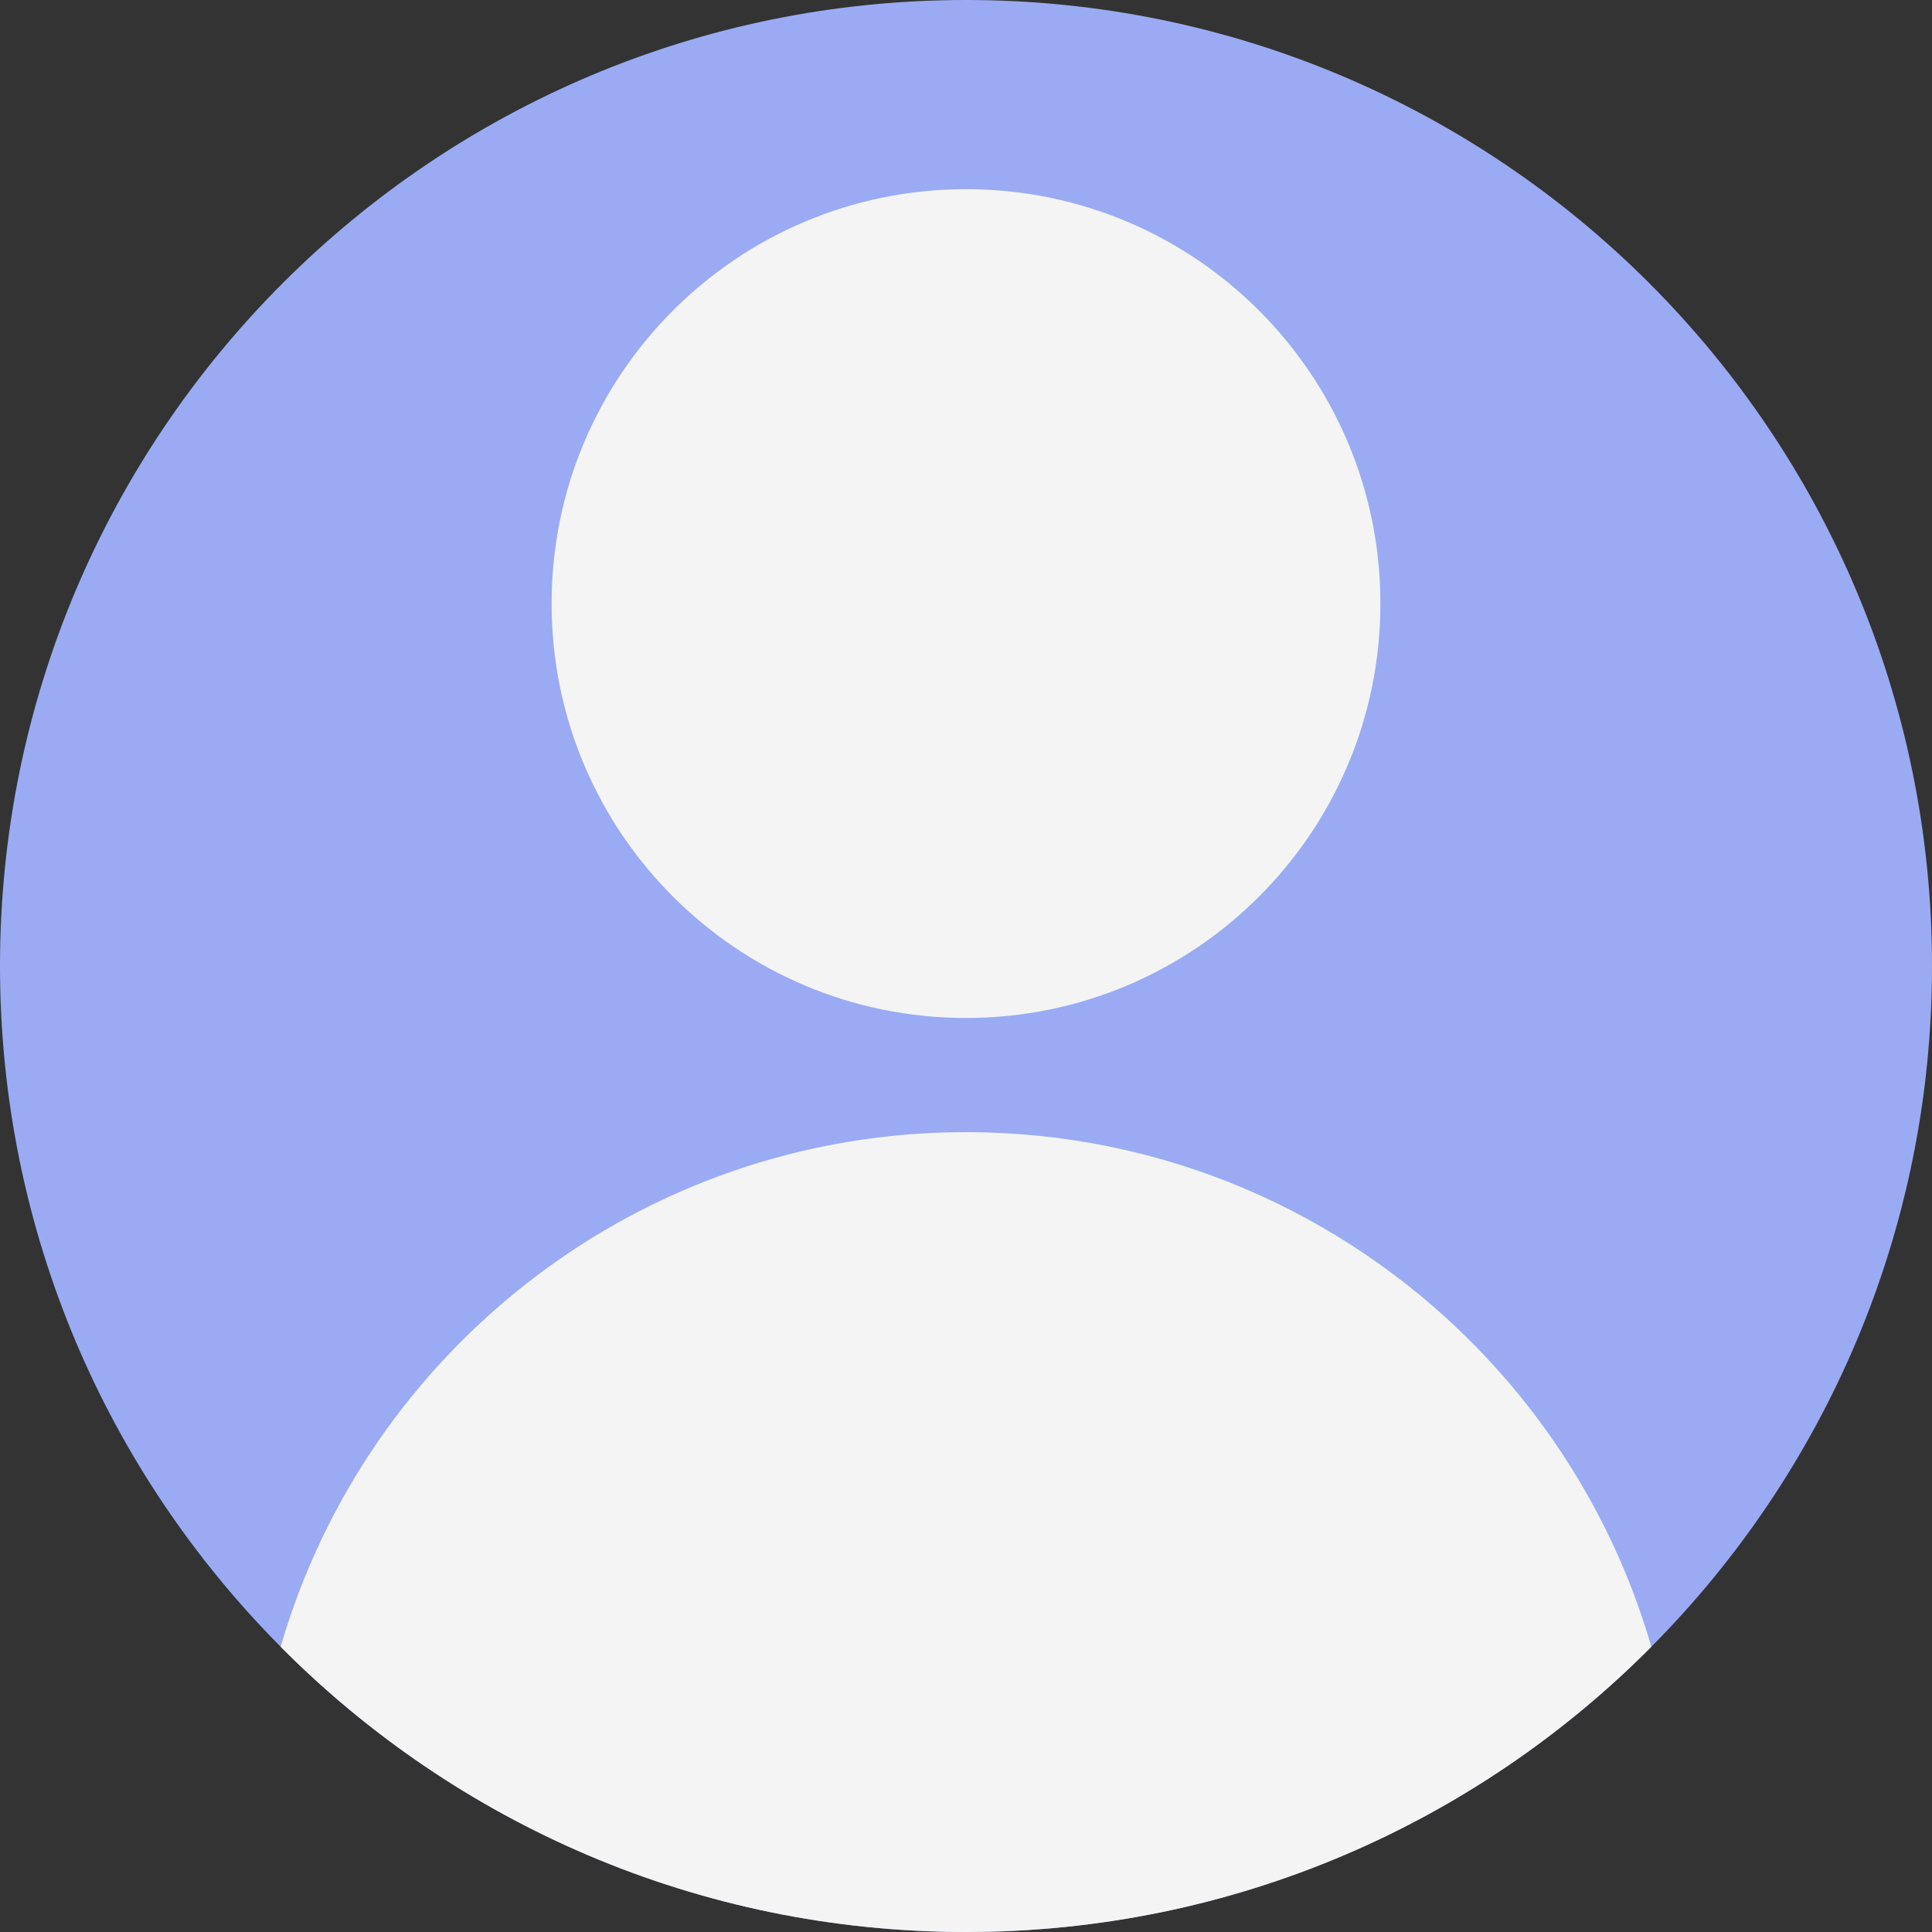 <svg xmlns="http://www.w3.org/2000/svg" width="61" height="61" viewBox="0 0 61 61" fill="none"><rect x="0" y="0" width="61" height="61" fill="#333333" stroke="none"/><g clip-path="url(#clip0_118_177)"><path d="M61 30.5C61 38.885 57.616 46.481 52.138 51.994C46.613 57.556 38.959 60.999 30.5 60.999C22.041 60.999 14.386 57.556 8.862 51.994C3.384 46.481 0 38.885 0 30.5C0 13.655 13.656 0 30.5 0C47.344 0 61 13.655 61 30.5Z" fill="#9AABF4"></path><path d="M52.138 51.995C46.613 57.557 38.959 61 30.5 61C22.041 61 14.386 57.556 8.862 51.995C11.579 42.609 20.238 35.746 30.5 35.746C36.72 35.746 42.351 38.267 46.427 42.344C49.076 44.992 51.068 48.298 52.138 51.995Z" fill="#F4F4F4"></path><path d="M30.5 32.141C37.726 32.141 43.584 26.283 43.584 19.057C43.584 11.831 37.726 5.973 30.5 5.973C23.274 5.973 17.416 11.831 17.416 19.057C17.416 26.283 23.274 32.141 30.5 32.141Z" fill="#F4F4F4"></path></g><defs><clipPath id="clip0_118_177"><rect width="61" height="61" fill="white"></rect></clipPath></defs></svg>